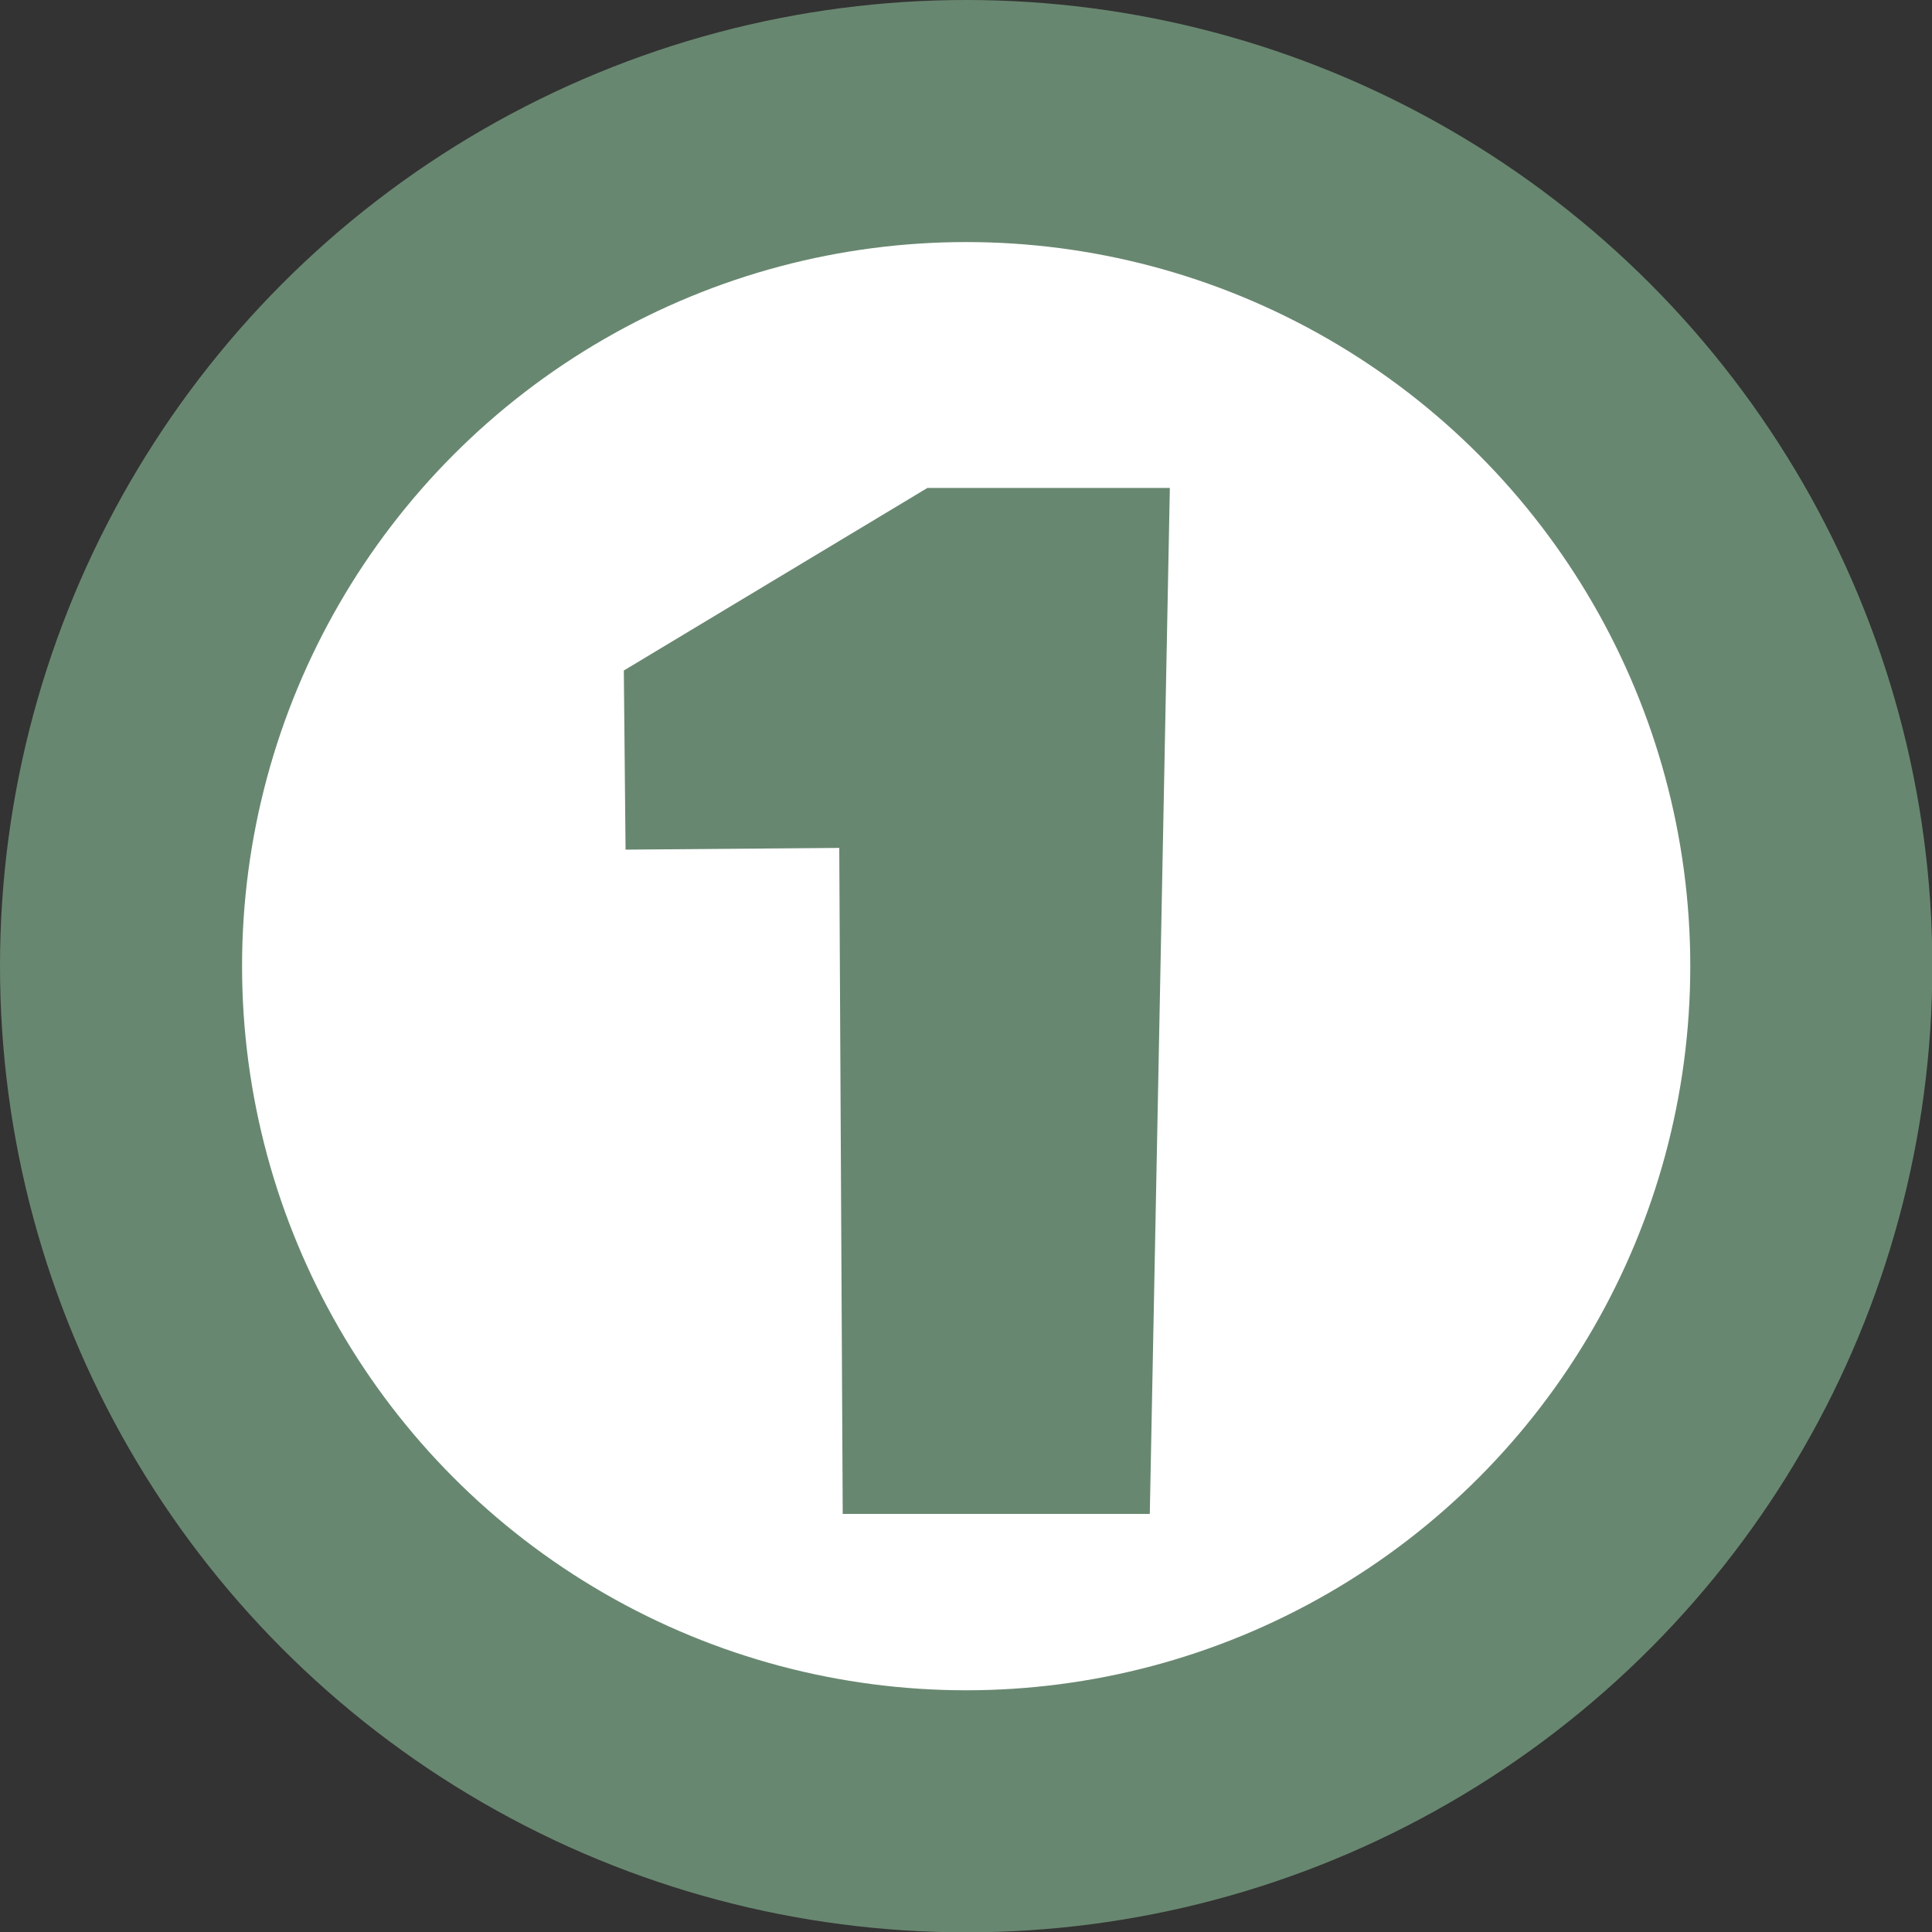 <?xml version="1.0" encoding="UTF-8"?>
<svg id="Layer_1" data-name="Layer 1" xmlns="http://www.w3.org/2000/svg" viewBox="0 0 55.87 55.87">
  <rect x="0" y="0" width="55.87" height="55.87" fill="#333333" stroke="none"/>
  <defs>
    <style>
      .cls-1 {
        fill: #688770;
      }

      .cls-2 {
        fill: #fff;
        stroke: #688770;
        stroke-miterlimit: 10;
        stroke-width: 7px;
      }
    </style>
  </defs>
  <circle class="cls-2" cx="27.94" cy="27.94" r="24.44"/>
  <path class="cls-1" d="M24.28,24.52l-6.19.05-.05-5.18,8.78-5.28h7.01l-.58,29.67h-8.88l-.1-19.25Z"/>
</svg>